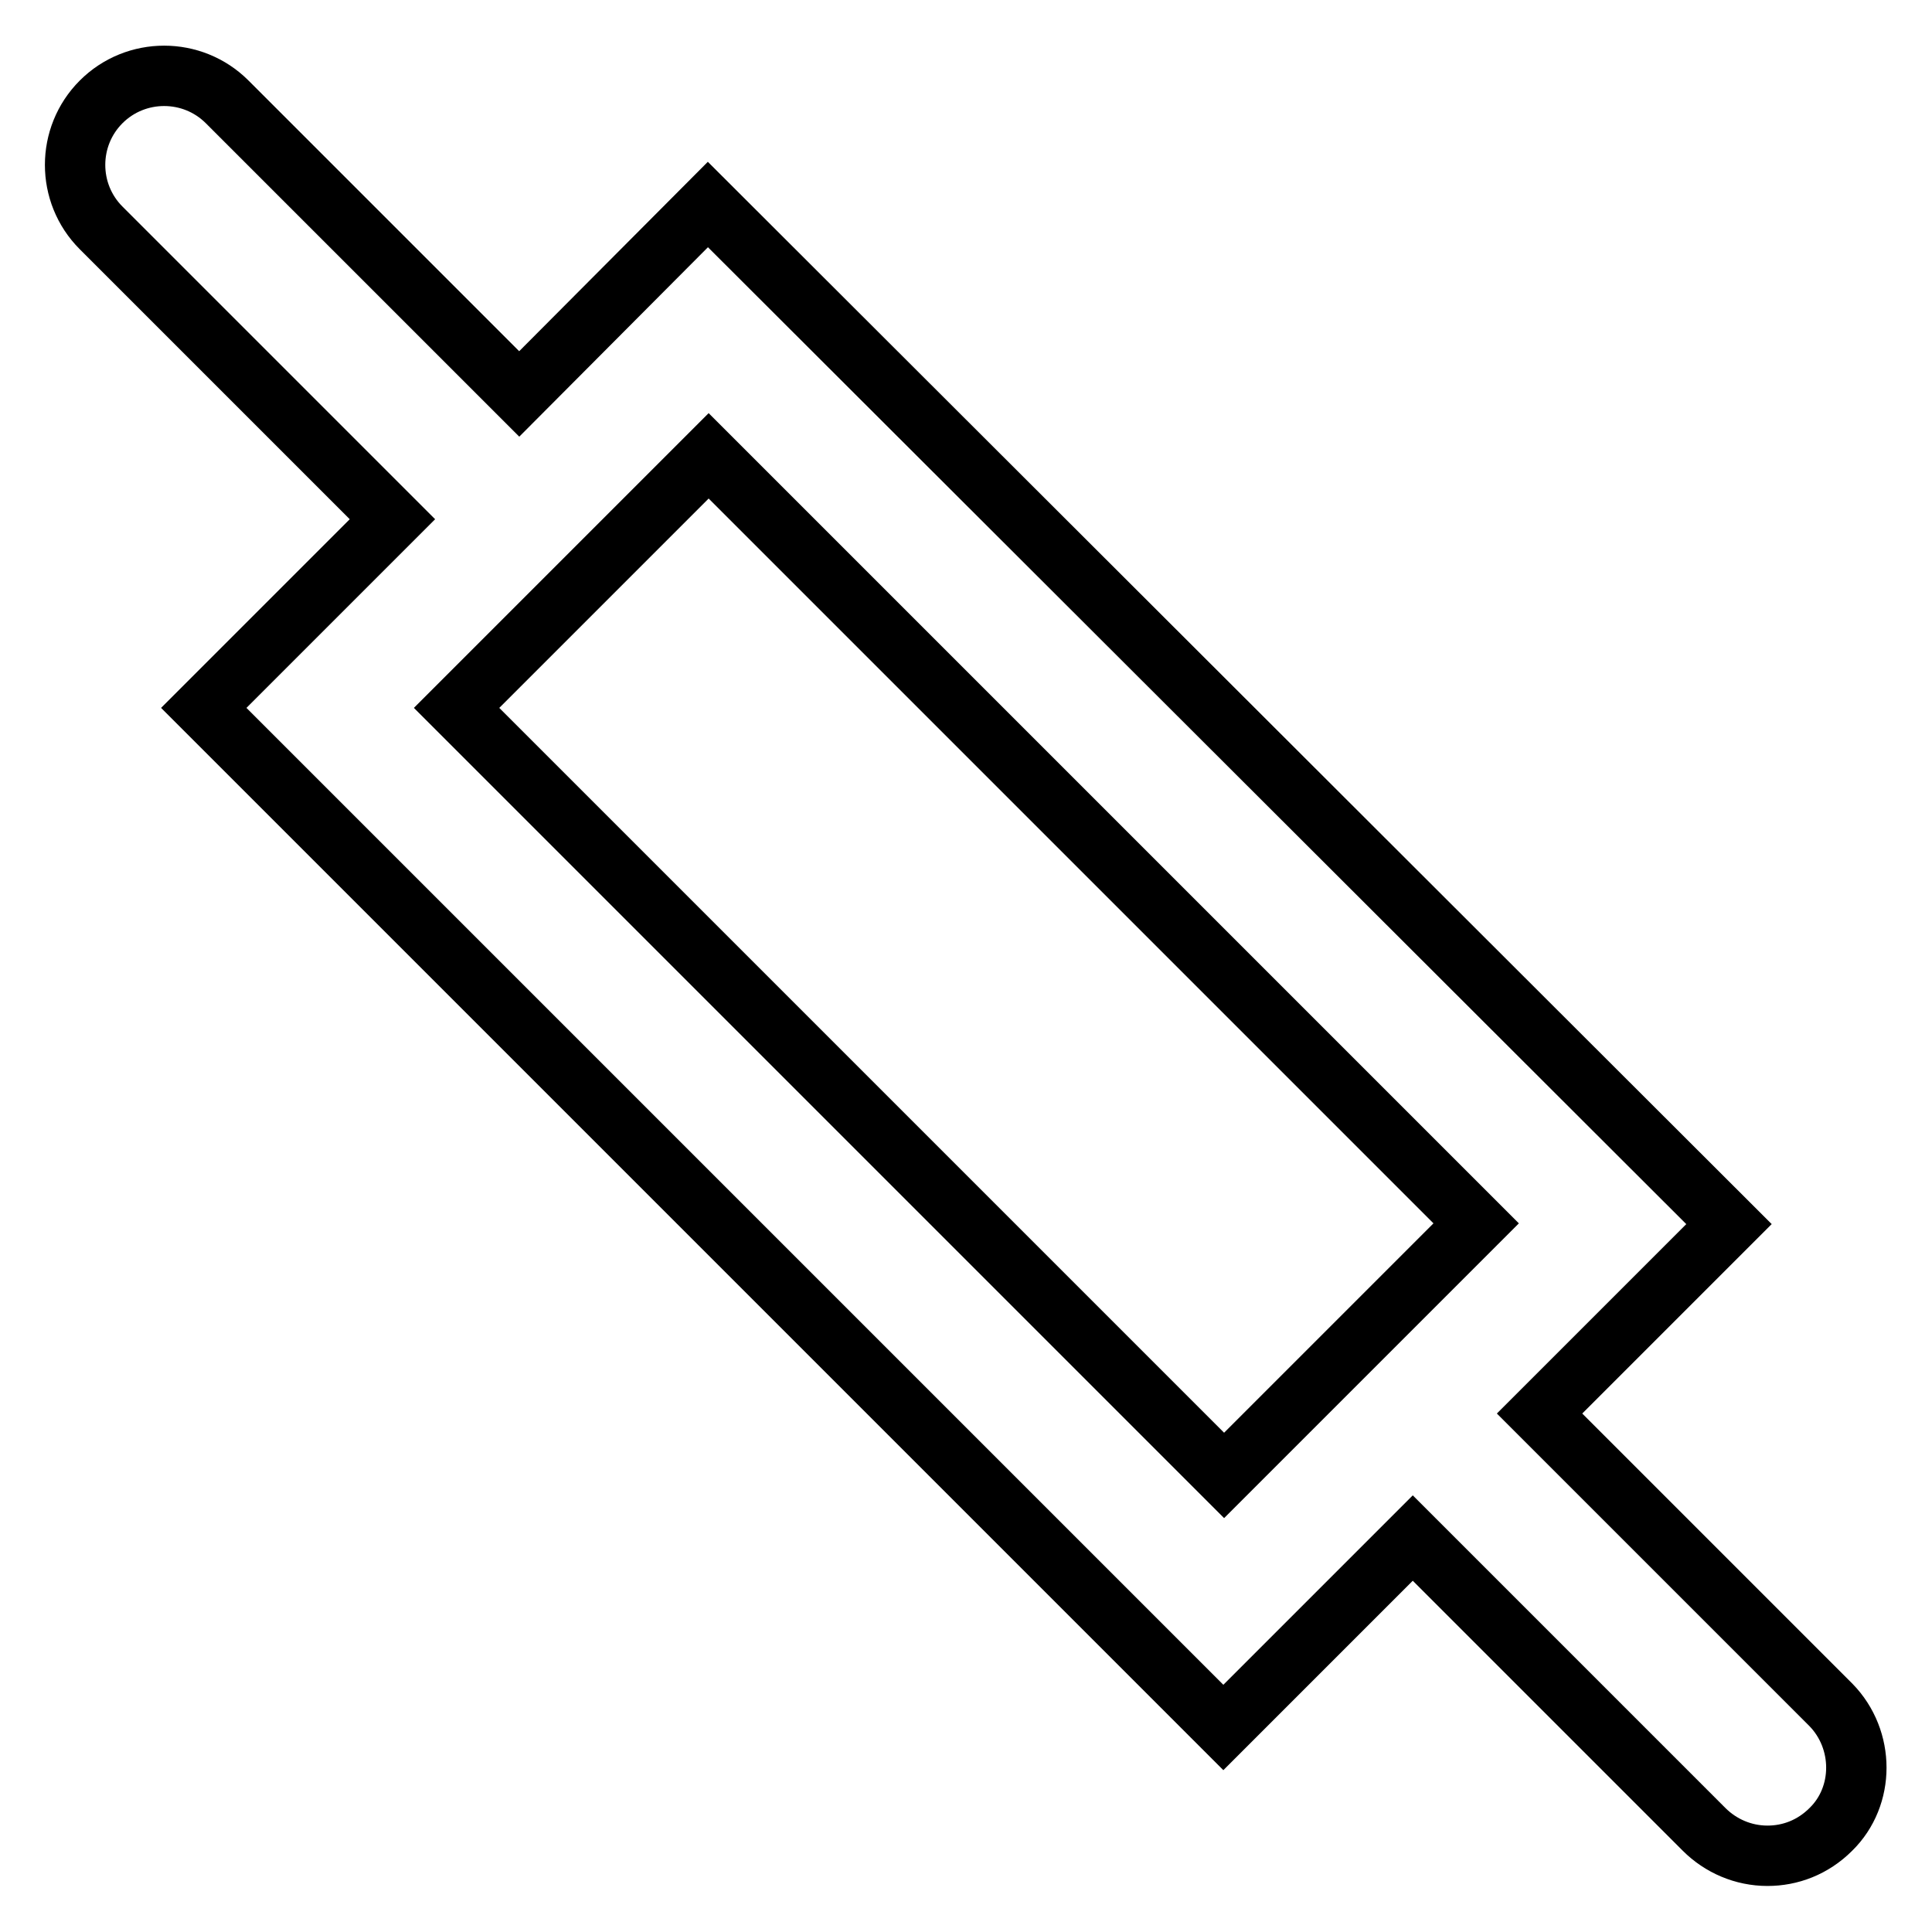 <?xml version="1.0" encoding="utf-8"?>
<!-- Svg Vector Icons : http://www.onlinewebfonts.com/icon -->
<!DOCTYPE svg PUBLIC "-//W3C//DTD SVG 1.1//EN" "http://www.w3.org/Graphics/SVG/1.1/DTD/svg11.dtd">
<svg version="1.1" xmlns="http://www.w3.org/2000/svg" xmlns:xlink="http://www.w3.org/1999/xlink" x="0px" y="0px" viewBox="0 0 256 256" enable-background="new 0 0 256 256" xml:space="preserve">
<g> <path stroke-width="8" fill-opacity="0" stroke="#000000"  d="M242.6,225.9l-38.6-38.6l25.1-25.1L93.8,27.1L68.8,52.2L30.1,13.5c-4.6-4.6-12.1-4.6-16.7,0 s-4.6,12.1,0,16.7l38.6,38.6L27,93.8l135.1,135.1l25.1-25.1l38.6,38.6c2.2,2.2,5.2,3.5,8.4,3.5c3,0,6-1.1,8.4-3.5 C247.1,238,247.1,230.5,242.6,225.9z M60.5,93.8l33.4-33.4l101.7,101.7l-33.4,33.4L60.5,93.8z"/></g>
</svg>